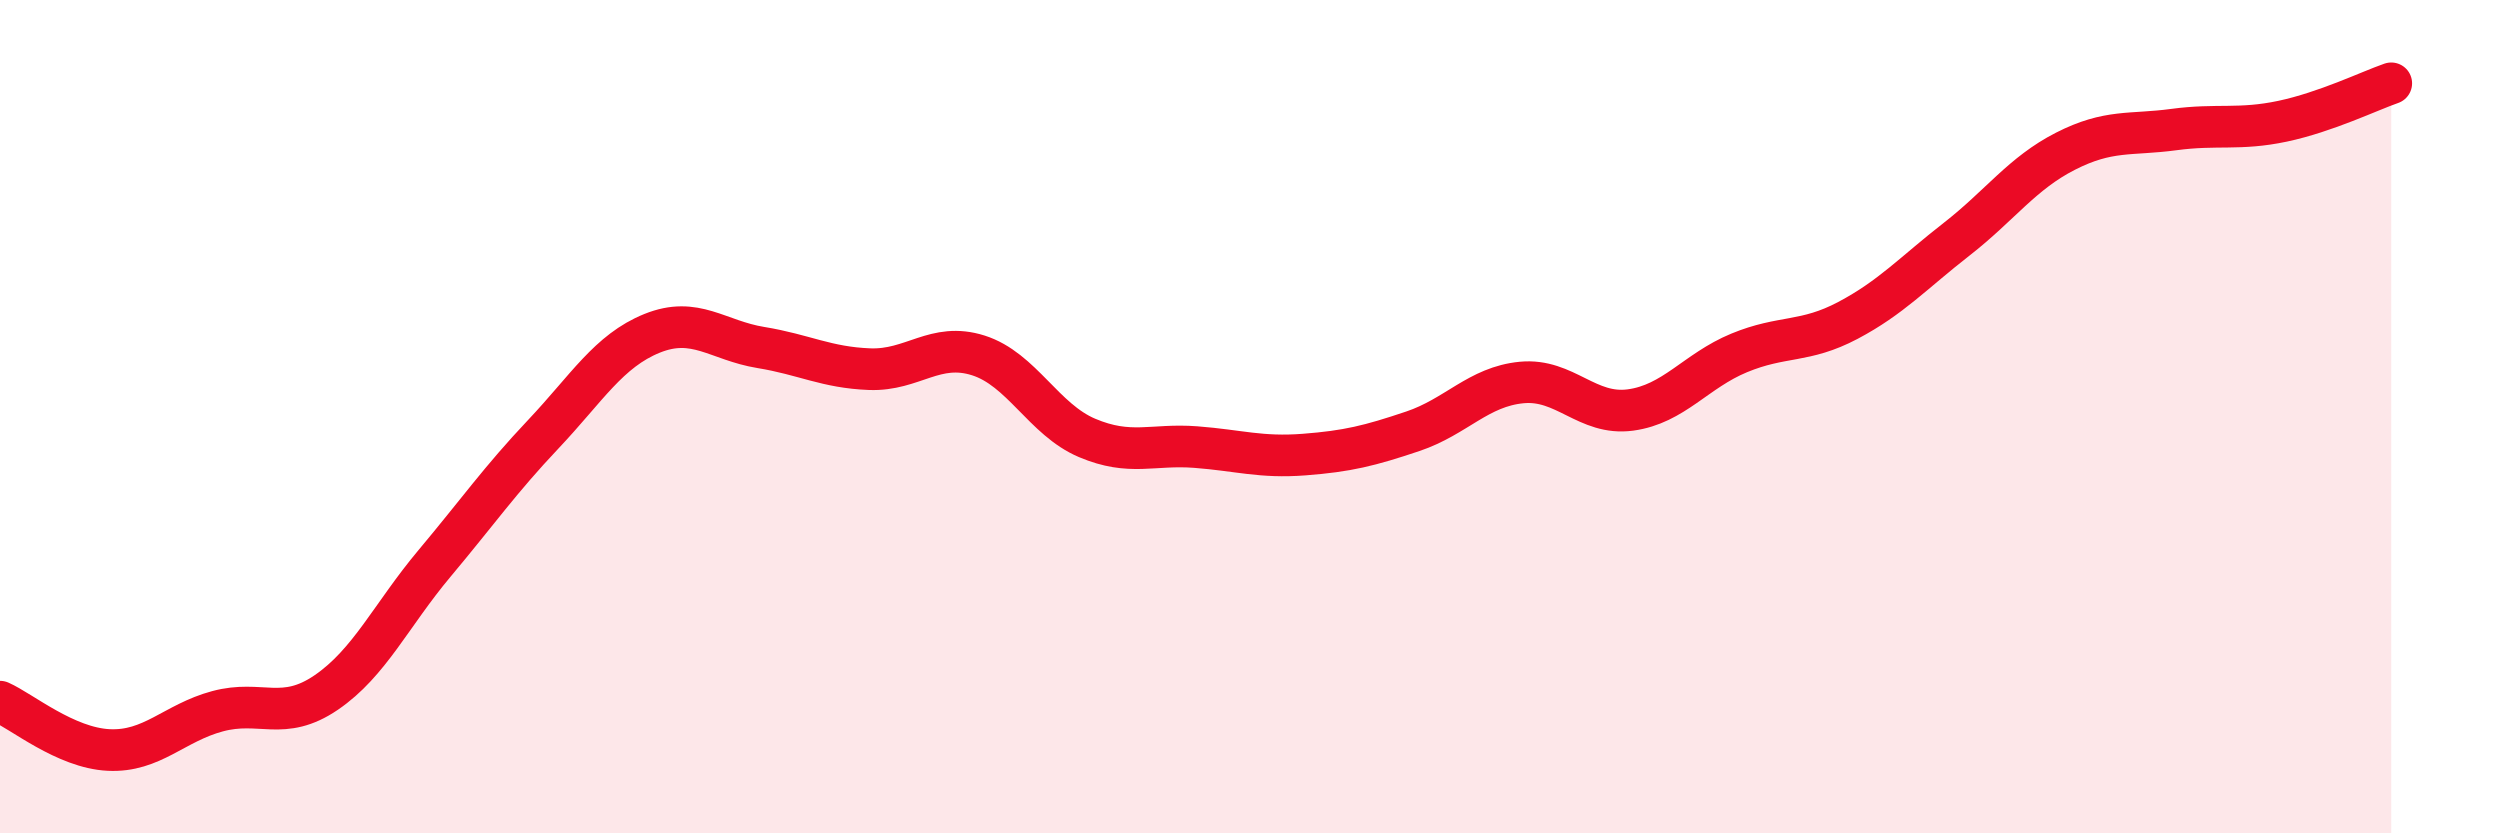 
    <svg width="60" height="20" viewBox="0 0 60 20" xmlns="http://www.w3.org/2000/svg">
      <path
        d="M 0,16.84 C 0.52,17.07 1.57,17.95 2.61,18 C 3.65,18.05 4.18,17.35 5.22,17.07 C 6.26,16.79 6.79,17.33 7.83,16.62 C 8.87,15.91 9.39,14.76 10.43,13.52 C 11.47,12.28 12,11.52 13.04,10.42 C 14.08,9.32 14.61,8.42 15.65,8 C 16.69,7.58 17.22,8.17 18.26,8.34 C 19.3,8.51 19.83,8.82 20.87,8.86 C 21.91,8.9 22.44,8.2 23.48,8.53 C 24.52,8.86 25.05,10.07 26.09,10.51 C 27.13,10.95 27.66,10.65 28.7,10.73 C 29.74,10.81 30.26,10.99 31.3,10.91 C 32.34,10.83 32.87,10.7 33.91,10.35 C 34.95,10 35.48,9.28 36.52,9.18 C 37.56,9.08 38.09,9.98 39.13,9.84 C 40.17,9.7 40.7,8.9 41.74,8.47 C 42.78,8.04 43.31,8.24 44.35,7.69 C 45.39,7.14 45.92,6.55 46.96,5.74 C 48,4.93 48.53,4.16 49.57,3.63 C 50.61,3.1 51.13,3.25 52.17,3.11 C 53.21,2.97 53.74,3.13 54.78,2.91 C 55.82,2.69 56.87,2.18 57.39,2L57.39 20L0 20Z"
        fill="#EB0A25"
        opacity="0.1"
        stroke-linecap="round"
        stroke-linejoin="round"
      />
      <path
        d="M 0,16.84 C 0.52,17.07 1.57,17.95 2.61,18 C 3.65,18.05 4.18,17.35 5.22,17.07 C 6.26,16.79 6.79,17.33 7.83,16.62 C 8.87,15.91 9.39,14.76 10.43,13.52 C 11.47,12.28 12,11.52 13.04,10.42 C 14.08,9.32 14.61,8.42 15.65,8 C 16.69,7.58 17.22,8.17 18.26,8.34 C 19.3,8.51 19.83,8.82 20.87,8.86 C 21.91,8.9 22.44,8.2 23.48,8.53 C 24.52,8.86 25.05,10.07 26.09,10.51 C 27.13,10.95 27.66,10.65 28.7,10.73 C 29.74,10.81 30.26,10.99 31.3,10.91 C 32.34,10.83 32.87,10.7 33.91,10.35 C 34.95,10 35.48,9.28 36.52,9.18 C 37.56,9.08 38.09,9.98 39.13,9.84 C 40.17,9.7 40.7,8.9 41.74,8.47 C 42.78,8.04 43.31,8.24 44.35,7.69 C 45.39,7.14 45.92,6.55 46.96,5.74 C 48,4.93 48.53,4.16 49.57,3.63 C 50.61,3.1 51.13,3.25 52.17,3.11 C 53.21,2.97 53.74,3.13 54.78,2.91 C 55.82,2.69 56.87,2.18 57.39,2"
        stroke="#EB0A25"
        stroke-width="1"
        fill="none"
        stroke-linecap="round"
        stroke-linejoin="round"
      />
    </svg>
  